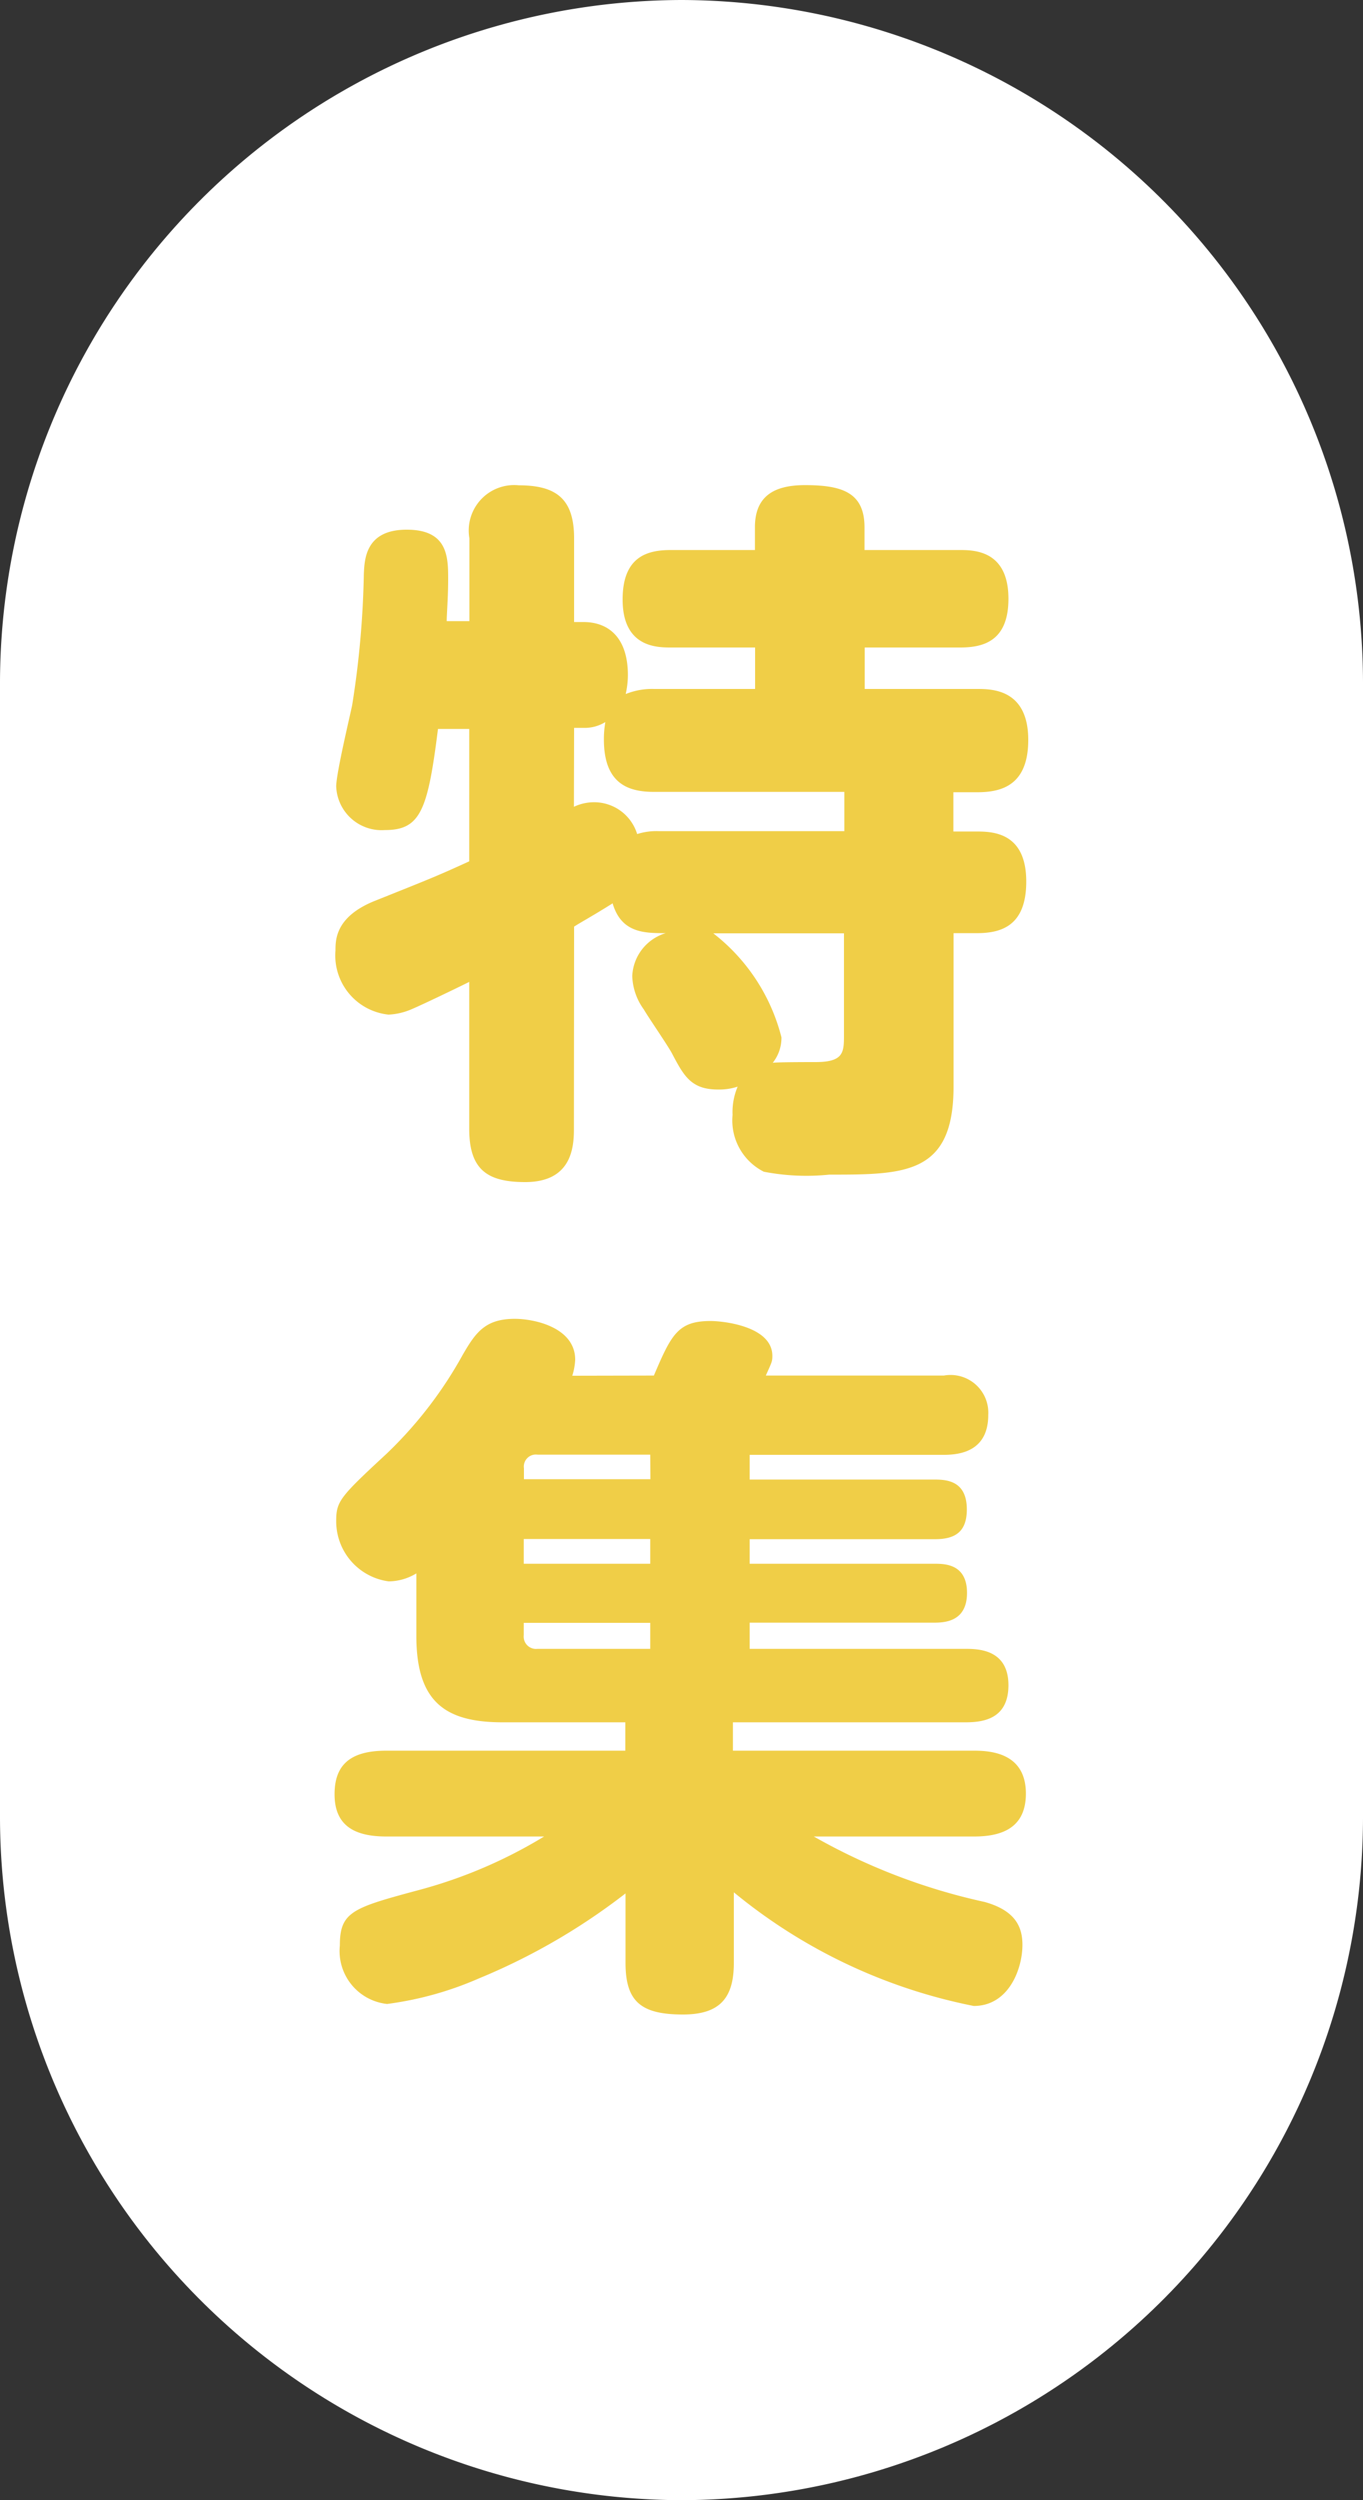 <svg xmlns="http://www.w3.org/2000/svg" width="30" height="55" viewBox="0 0 30 55"><rect x="0" y="0" width="30" height="55" fill="#333333" stroke="none"/><defs><style>.cls-1{fill:#fff;}.cls-2{fill:#f0ce47;}</style></defs><g id="レイヤー_2" data-name="レイヤー 2"><g id="本文"><path class="cls-1" d="M30,40A15.044,15.044,0,0,1,15,55h0A15.044,15.044,0,0,1,0,40V15A15.044,15.044,0,0,1,15,0h0A15.044,15.044,0,0,1,30,15Z"/><path class="cls-2" d="M12.632,24.836c0,.4-.048,1.168-1.072,1.168-.832,0-1.232-.272-1.232-1.168V21.6c-.288.144-1.056.512-1.248.592a1.435,1.435,0,0,1-.528.128,1.307,1.307,0,0,1-1.168-1.408c0-.24,0-.752.88-1.1,1.2-.48,1.328-.528,2.064-.864V16.036H9.64c-.224,1.792-.384,2.224-1.168,2.224A1,1,0,0,1,7.4,17.3c0-.288.3-1.536.352-1.792a20.511,20.511,0,0,0,.256-2.88c.016-.32.032-.976.944-.976s.912.608.912,1.1c0,.384-.032.768-.032.912h.5V11.844a1,1,0,0,1,1.088-1.168c.848,0,1.216.32,1.216,1.168v1.84h.208c.544,0,.976.336.976,1.168a1.962,1.962,0,0,1-.048.416,1.539,1.539,0,0,1,.624-.112h2.224v-.912H14.76c-.32,0-1.056-.016-1.056-1.056,0-.944.544-1.088,1.056-1.088h1.856v-.5c0-.656.384-.928,1.1-.928.816,0,1.312.16,1.312.928v.5h2.112c.336,0,1.056.032,1.056,1.072,0,.9-.512,1.072-1.056,1.072H19.032v.912h2.48c.336,0,1.12.016,1.12,1.12,0,.992-.576,1.152-1.12,1.152h-.528v.864H21.5c.368,0,1.088.032,1.088,1.1,0,.96-.528,1.136-1.088,1.136h-.512v3.376c0,1.936-1.072,1.936-2.736,1.936a4.937,4.937,0,0,1-1.44-.064,1.262,1.262,0,0,1-.688-1.248,1.442,1.442,0,0,1,.112-.624,1.288,1.288,0,0,1-.432.064c-.592,0-.752-.3-1.008-.784-.08-.16-.544-.832-.624-.976a1.319,1.319,0,0,1-.256-.736,1.033,1.033,0,0,1,.736-.944c-.464,0-.976,0-1.168-.656-.432.272-.672.4-.848.512Zm0-7.088a1.037,1.037,0,0,1,.448-.1.989.989,0,0,1,.944.7,1.405,1.405,0,0,1,.48-.064h4.08v-.864H14.392c-.56,0-1.1-.176-1.1-1.152a2.145,2.145,0,0,1,.032-.384.867.867,0,0,1-.48.128h-.208ZM15.7,20.532a4.2,4.2,0,0,1,1.5,2.288.879.879,0,0,1-.192.56c.1-.016.816-.016.944-.016.608,0,.624-.208.624-.576V20.532Z"/><path class="cls-2" d="M14.392,30.26c.384-.9.528-1.2,1.248-1.2.272,0,1.36.112,1.36.768,0,.128-.016.144-.144.432h3.92a.831.831,0,0,1,.976.864c0,.784-.592.88-.976.88H16.5v.544h4.08c.288,0,.7.048.7.656,0,.48-.24.656-.7.656H16.5V34.4h4.064c.224,0,.72,0,.72.64,0,.608-.448.656-.72.656H16.5v.576h4.752c.288,0,.944.016.944.8,0,.736-.544.816-.944.816h-5.12v.624h5.312c.416,0,1.136.08,1.136.944,0,.72-.48.944-1.136.944H17.912a13.366,13.366,0,0,0,3.76,1.44c.688.192.832.56.832.944,0,.528-.3,1.344-1.072,1.344a11.961,11.961,0,0,1-5.28-2.5v1.552c0,.752-.288,1.136-1.12,1.136-.928,0-1.264-.288-1.264-1.136V41.652a13.905,13.905,0,0,1-3.232,1.872,7.412,7.412,0,0,1-2.016.56A1.171,1.171,0,0,1,7.48,42.8c0-.752.288-.832,1.776-1.232a10.506,10.506,0,0,0,2.72-1.168H8.5c-.72,0-1.136-.256-1.136-.928,0-.608.3-.96,1.136-.96h5.264v-.624h-2.7c-1.264,0-1.9-.448-1.9-1.9V34.612a1.193,1.193,0,0,1-.608.176A1.332,1.332,0,0,1,7.4,33.46c0-.432.08-.528,1.1-1.472a9.063,9.063,0,0,0,1.68-2.176c.288-.5.5-.8,1.152-.8.432,0,1.328.192,1.328.9a1.39,1.39,0,0,1-.064.352ZM14.312,32h-2.48a.265.265,0,0,0-.3.3v.24h2.784Zm0,1.856H11.528V34.4h2.784Zm0,2.416V35.7H11.528v.272a.271.271,0,0,0,.3.3Z"/></g></g></svg>